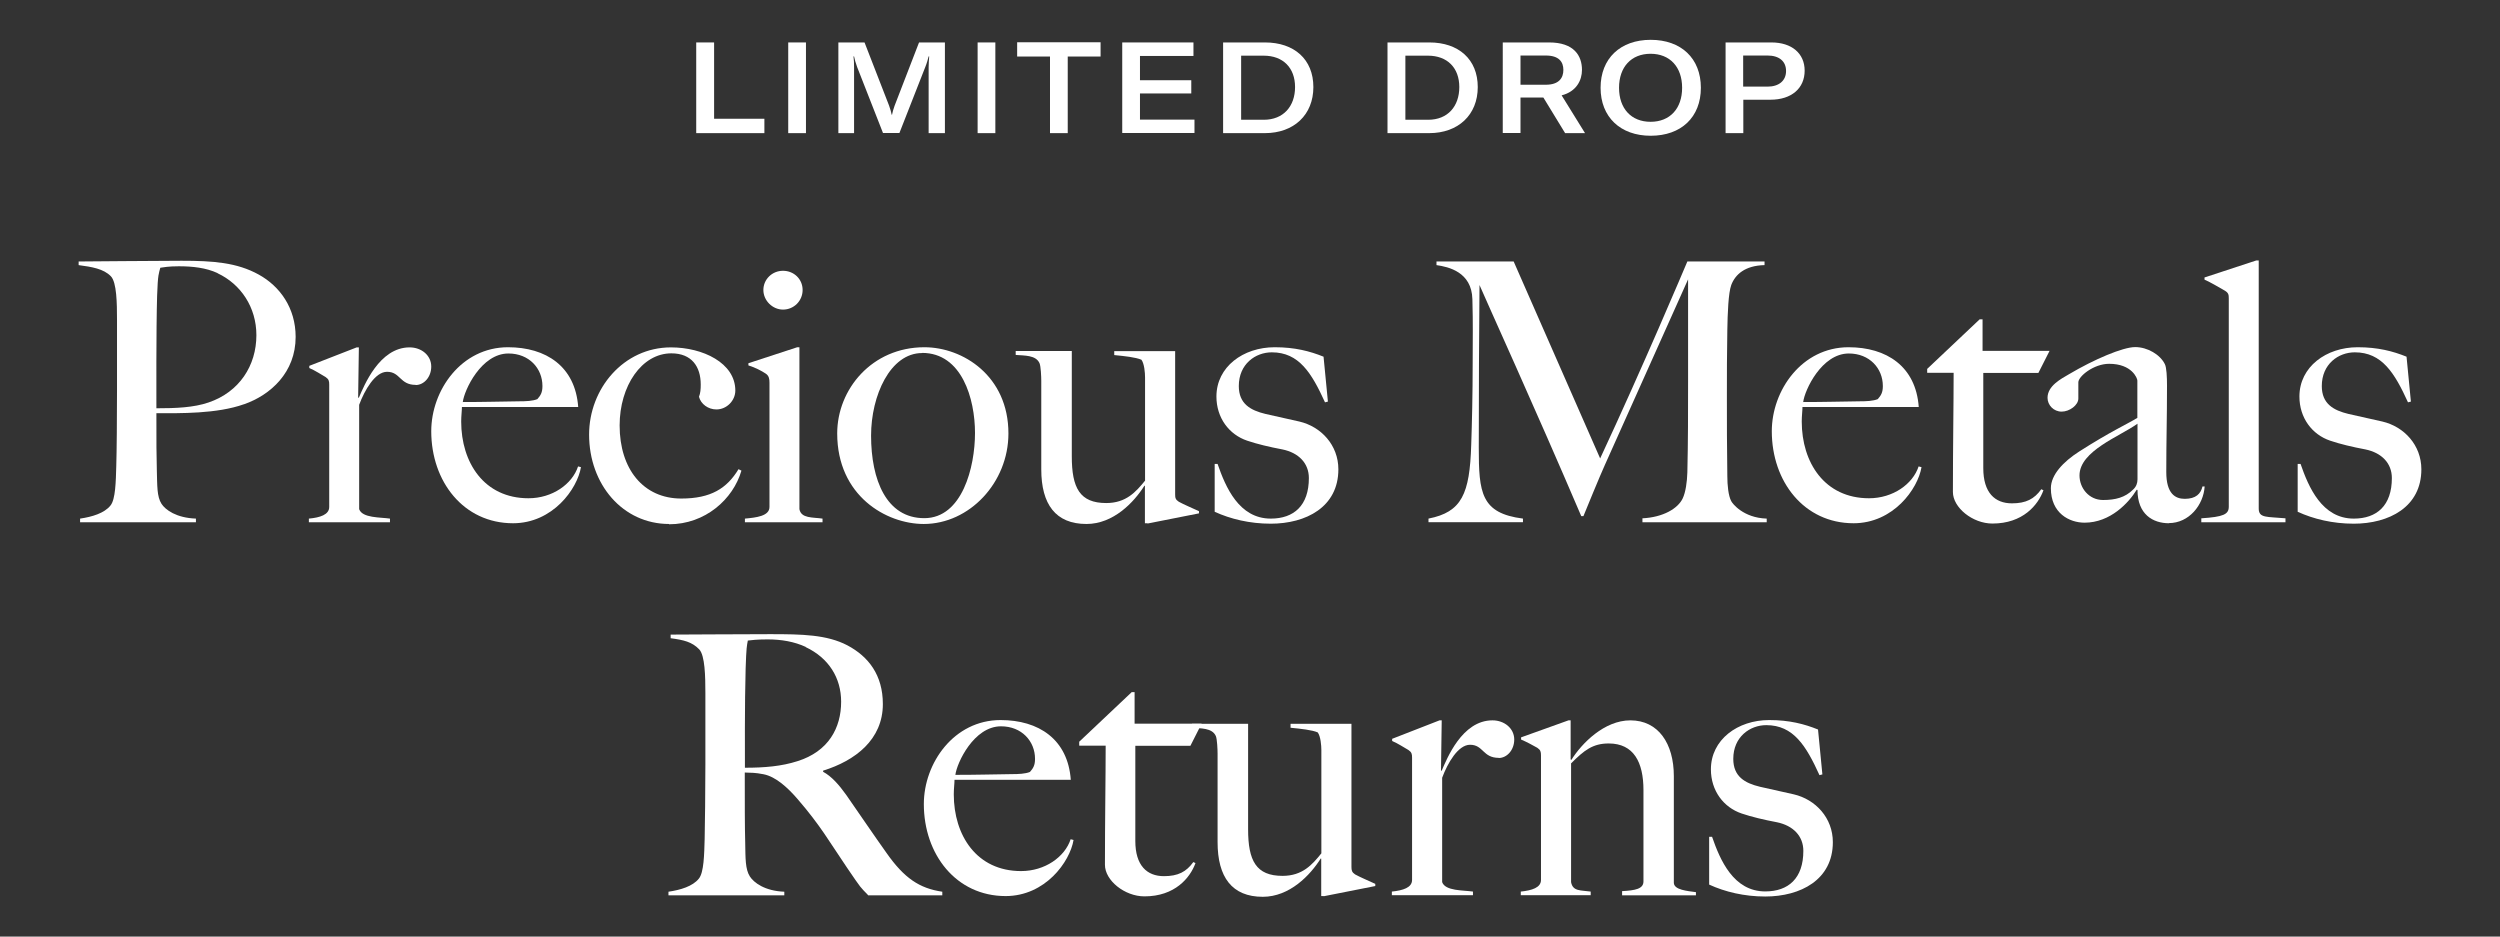 <svg viewBox="0 0 172 64.44" version="1.1" xmlns="http://www.w3.org/2000/svg" id="Layer_2">
  
  <rect x="0" y="0" width="172" height="64.44" fill="#333333" stroke="none"/>
  
  <defs>
    <style>
      .st0 {
        fill: #fff;
      }
    </style>
  </defs>
  <g>
    <path d="M47.91,2.92h1.22v5.25h3.46v.99h-4.69V2.92h0Z" class="st0"></path>
    <path d="M54.23,9.16V2.92h1.22v6.24h-1.22Z" class="st0"></path>
    <path d="M57.71,2.92h1.77l1.69,4.35c.09.27.14.42.18.63h.02c.04-.21.09-.37.18-.63l1.68-4.35h1.78v6.24h-1.12v-4.52c0-.25.02-.53.04-.76h-.04c-.03.14-.13.49-.23.73l-1.78,4.54h-1.13l-1.78-4.54c-.09-.24-.18-.56-.21-.73h-.04c.03.22.04.47.04.76v4.52h-1.08V2.92h.03Z" class="st0"></path>
    <path d="M67.26,9.16V2.92h1.22v6.24h-1.22Z" class="st0"></path>
    <path d="M75.72,3.89h-2.26v5.27h-1.22V3.89h-2.26v-.98h5.74s0,.98,0,.98Z" class="st0"></path>
    <path d="M82.18,8.22v.93h-4.97V2.92h4.9v.93h-3.68v1.67h3.53v.91h-3.53v1.8h3.75Z" class="st0"></path>
    <path d="M84.16,2.92h2.87c2.01,0,3.33,1.16,3.33,3.07s-1.34,3.17-3.34,3.17h-2.87V2.92h0ZM86.95,8.24c1.35,0,2.15-.93,2.15-2.25s-.82-2.16-2.16-2.16h-1.55v4.41h1.56Z" class="st0"></path>
    <path d="M95.47,2.92h2.87c2.01,0,3.33,1.16,3.33,3.07s-1.34,3.17-3.34,3.17h-2.87V2.92h0ZM98.26,8.24c1.35,0,2.14-.93,2.14-2.25s-.82-2.16-2.16-2.16h-1.55v4.41h1.57Z" class="st0"></path>
    <path d="M106.18,6.71h-1.57v2.44h-1.22V2.92h3.19c1.72,0,2.26.92,2.26,1.89,0,.71-.38,1.49-1.4,1.75l1.61,2.6h-1.37l-1.49-2.44h-.01ZM104.61,5.83h1.74c.91,0,1.21-.47,1.21-1.02s-.3-.99-1.21-.99h-1.74v2.01Z" class="st0"></path>
    <path d="M110.12,6.04c0-2.02,1.36-3.3,3.45-3.3s3.45,1.27,3.45,3.3-1.36,3.3-3.45,3.3-3.45-1.29-3.45-3.3ZM115.73,6.04c0-1.43-.84-2.34-2.17-2.34s-2.17.91-2.17,2.34.84,2.34,2.17,2.34,2.17-.91,2.17-2.34Z" class="st0"></path>
    <path d="M124.16,4.86c0,1.22-.91,2-2.35,2h-1.87v2.3h-1.22V2.92h3.15c1.41,0,2.29.76,2.29,1.94ZM122.88,4.88c0-.66-.47-1.06-1.27-1.06h-1.68v2.14h1.68c.78,0,1.27-.41,1.27-1.07h0Z" class="st0"></path>
  </g>
  <g>
    <path d="M16.79,27.81c-1.87.67-4.41.62-6.03.62,0,2.14,0,2.82.03,3.91.03,1.07,0,1.82.32,2.32.27.42,1.02.97,2.37,1.02v.25h-7.97v-.25c.82-.12,1.67-.37,2.09-.9.35-.42.37-1.67.4-2.74.03-.92.05-3.34.05-5.16v-4.86c0-1.17-.02-2.59-.42-3.01-.5-.52-1.32-.65-2.22-.77v-.25c.62,0,5.28-.05,7.08-.05,2.17,0,3.81.12,5.31.95,1.45.8,2.54,2.29,2.54,4.29,0,2.44-1.72,3.99-3.54,4.63h0ZM14.97,18.79c-.8-.37-1.72-.47-2.67-.47-.7,0-1.05.07-1.27.1-.1.4-.17.42-.22,1.92-.07,2.32-.05,7.25-.05,7.75,1.35,0,2.57-.05,3.59-.4,2.12-.72,3.29-2.54,3.29-4.63,0-1.92-1.07-3.51-2.67-4.26h0Z" class="st0"></path>
    <path d="M28.6,26.48c-1.1,0-1.05-.9-1.97-.9-.82,0-1.54,1.25-1.92,2.27v7.18c.22.62,1.45.55,2.12.65v.25h-5.58v-.25c.77-.07,1.4-.27,1.4-.8v-8.42c0-.25-.03-.37-.25-.52-.3-.17-.72-.45-1.12-.62v-.15l3.26-1.27h.15l-.05,3.46h.05c.35-.8,1.4-3.46,3.49-3.46.82,0,1.49.55,1.49,1.32,0,.72-.5,1.27-1.07,1.27h0Z" class="st0"></path>
    <path d="M35.3,36c-3.41,0-5.63-2.87-5.63-6.33,0-2.82,2.07-5.78,5.28-5.78,2.62,0,4.63,1.32,4.83,4.11h-8c0,.25-.05.62-.05,1,0,2.82,1.57,5.28,4.63,5.28,1.64,0,3.01-.97,3.41-2.19l.2.05c-.25,1.5-1.94,3.86-4.68,3.86h0ZM34.98,24.32c-1.87,0-3.04,2.52-3.14,3.34,1.5,0,2.32-.03,3.86-.05.5,0,.95-.02,1.27-.15.22-.25.35-.45.35-.9,0-1.22-.92-2.24-2.34-2.24Z" class="st0"></path>
    <path d="M46.04,36.05c-3.21,0-5.51-2.74-5.51-6.15,0-3.16,2.37-6,5.63-6,2.19,0,4.43,1.07,4.43,2.97,0,.7-.6,1.3-1.3,1.3-.57,0-1.07-.37-1.2-.87.1-.27.12-.5.12-.85,0-1.22-.62-2.14-2.02-2.14-2.04,0-3.56,2.24-3.56,4.96,0,3.01,1.64,5.03,4.24,5.03,2.04,0,3.14-.7,3.94-2.02l.2.1c-.57,1.97-2.49,3.69-4.98,3.69v-.02Z" class="st0"></path>
    <path d="M51.25,35.93v-.25c.77-.07,1.69-.17,1.69-.8v-8.55c0-.25-.03-.47-.25-.62-.3-.2-.72-.42-1.2-.57v-.15l3.36-1.1h.15v11.14c.12.65.92.55,1.59.65v.25h-5.36.02ZM53.87,21.3c-.72,0-1.35-.62-1.35-1.35s.6-1.32,1.35-1.32,1.35.57,1.35,1.32-.6,1.35-1.35,1.35Z" class="st0"></path>
    <path d="M63.56,36.05c-2.59,0-5.96-1.94-5.96-6.23,0-3.04,2.39-5.93,6-5.93,2.64,0,5.78,1.97,5.78,5.93,0,3.39-2.69,6.23-5.83,6.23h0ZM63.44,24.29c-2.19,0-3.51,2.92-3.51,5.68,0,3.04,1.05,5.68,3.66,5.68s3.49-3.51,3.49-5.86-.9-5.51-3.64-5.51h0Z" class="st0"></path>
    <path d="M78.94,36h-.17v-2.57l-.03-.02c-.72,1.15-2.14,2.64-3.99,2.64-2.12,0-3.11-1.35-3.11-3.76v-6.08c0-.27-.03-1.02-.12-1.22-.25-.57-1.05-.52-1.64-.57v-.27h3.86v7.25c0,2.17.55,3.21,2.37,3.21,1.37,0,2.04-.77,2.67-1.54v-7.1c0-.32-.05-.95-.25-1.22-.4-.17-1.15-.25-1.87-.32v-.27h4.19v9.84c0,.25.02.37.25.52.3.17,1,.47,1.39.65v.15l-3.54.7v-.02Z" class="st0"></path>
    <path d="M87.43,36.03c-1.45,0-2.77-.32-3.86-.82v-3.29h.2c.55,1.59,1.47,3.76,3.66,3.76,1.59,0,2.62-.9,2.62-2.79,0-1.02-.7-1.74-1.82-1.97-.9-.17-1.74-.37-2.42-.6-1.25-.42-2.12-1.57-2.12-3.04,0-2.04,1.84-3.39,4.01-3.39,1.39,0,2.42.27,3.36.65l.3,3.09-.2.05c-.92-2.02-1.79-3.44-3.66-3.44-1.12,0-2.27.8-2.27,2.32,0,1.22.8,1.67,1.84,1.92l2.32.52c1.5.35,2.69,1.62,2.69,3.29,0,2.59-2.22,3.74-4.66,3.74h0Z" class="st0"></path>
    <path d="M113,35.93v-.27c1.42-.07,2.44-.67,2.77-1.37.2-.42.3-1.12.32-1.79.05-2.19.05-4.11.05-6.23v-7.05l-5.73,12.78c-.32.7-1.32,3.14-1.47,3.51h-.15c-3.16-7.4-6.53-14.8-7-15.9-.03,4.36-.05,6.33-.05,11.19,0,3.11.15,4.51,3.04,4.88v.25h-6.5v-.25c2.29-.45,2.84-1.69,2.94-5.08.05-1.42.1-3.44.1-5.66,0-1.89.03-2.44-.02-4.36-.05-1.87-1.64-2.22-2.47-2.34v-.25h5.31l5.95,13.55c2.94-6.3,5.78-13.03,6-13.55h5.31v.25c-1.35.03-2.02.65-2.29,1.37-.2.55-.25,1.94-.27,3.09-.03,1.59-.03,3.06-.03,4.58,0,1.77,0,3.54.03,5.48,0,.62.07,1.35.27,1.72.07.15.82,1.15,2.44,1.2v.25h-8.55,0Z" class="st0"></path>
    <path d="M127.53,36c-3.41,0-5.63-2.87-5.63-6.33,0-2.82,2.07-5.78,5.28-5.78,2.62,0,4.63,1.32,4.83,4.11h-8c0,.25-.05.62-.05,1,0,2.82,1.57,5.28,4.63,5.28,1.64,0,3.01-.97,3.41-2.19l.2.05c-.25,1.5-1.94,3.86-4.68,3.86h.01ZM127.2,24.32c-1.87,0-3.04,2.52-3.14,3.34,1.5,0,2.32-.03,3.86-.05.5,0,.95-.02,1.27-.15.22-.25.35-.45.35-.9,0-1.22-.92-2.24-2.34-2.24h0Z" class="st0"></path>
    <path d="M140.24,25.66h-3.79v6.55c0,1.69.8,2.42,1.97,2.42.97,0,1.54-.3,2.02-.97l.15.07c-.37,1.02-1.42,2.29-3.51,2.29-1.37,0-2.72-1.1-2.72-2.17,0-3.11.05-6.03.05-8.2h-1.82v-.27l3.61-3.41h.2v2.17h4.61s-.77,1.52-.77,1.52Z" class="st0"></path>
    <path d="M149.23,36c-1.12,0-2.17-.62-2.17-2.29l-.05-.02c-.55.9-1.82,2.27-3.59,2.27-1.05,0-2.32-.65-2.32-2.37,0-.92.85-1.82,1.94-2.52,2.19-1.4,3.31-1.89,4.01-2.32v-2.57c0-.15-.37-1.15-1.94-1.15-1.07,0-2.12.87-2.12,1.27v1.12c0,.45-.6.9-1.15.9s-.97-.45-.97-.95c0-.82.92-1.3,1.47-1.62,1.72-1.02,3.71-1.87,4.56-1.87s1.72.52,2.04,1.17c.12.22.15.9.15,1.47,0,2.37-.05,3.69-.05,5.96,0,1.49.62,1.84,1.27,1.84.77,0,1.1-.35,1.22-.85h.15c-.08,1.27-1.07,2.52-2.47,2.52h.02ZM147.06,29.15c-1.2.87-3.99,1.87-3.99,3.56,0,.87.65,1.69,1.62,1.69.85,0,1.52-.17,2.07-.72.22-.2.3-.45.3-.7v-3.84h0Z" class="st0"></path>
    <path d="M151.45,35.93v-.27c1.52-.1,1.89-.27,1.89-.8v-14.33c0-.25-.02-.37-.25-.52-.3-.17-1.02-.6-1.42-.77v-.15l3.56-1.17h.17v17.07c0,.67.57.55,1.84.67v.27h-5.81.02Z" class="st0"></path>
    <path d="M161.94,36.03c-1.45,0-2.77-.32-3.86-.82v-3.29h.2c.55,1.59,1.47,3.76,3.66,3.76,1.59,0,2.62-.9,2.62-2.79,0-1.02-.7-1.74-1.82-1.97-.9-.17-1.74-.37-2.42-.6-1.25-.42-2.12-1.57-2.12-3.04,0-2.04,1.84-3.39,4.01-3.39,1.39,0,2.42.27,3.36.65l.3,3.09-.2.05c-.92-2.02-1.79-3.44-3.66-3.44-1.12,0-2.27.8-2.27,2.32,0,1.22.8,1.67,1.84,1.92l2.32.52c1.5.35,2.69,1.62,2.69,3.29,0,2.59-2.22,3.74-4.66,3.74h.01Z" class="st0"></path>
    <path d="M59.72,61.58c-.57-.6-.4-.35-1.45-1.89-1.25-1.84-1.82-2.89-3.41-4.73-.65-.75-1.47-1.52-2.32-1.69-.62-.12-.82-.1-1.3-.12,0,2.14,0,3.74.03,4.83.02,1.07,0,1.82.32,2.32.27.42,1.02,1,2.37,1.05v.25h-7.97v-.25c.82-.12,1.67-.37,2.09-.9.35-.42.37-1.67.4-2.74.02-.92.05-3.34.05-5.16v-4.86c0-1.17-.03-2.59-.42-3.01-.5-.52-1.07-.65-1.97-.77v-.25c.52,0,5.03-.03,6.83-.03,2.22,0,3.91.03,5.33.77,1.45.77,2.44,2.04,2.44,4.04,0,2.44-1.89,3.89-4.11,4.58v.08c.57.3,1.1.9,1.59,1.59.87,1.25,1.97,2.87,2.77,3.99,1.22,1.74,2.27,2.44,3.84,2.67v.25h-5.11v-.02ZM55.44,44.51c-.8-.37-1.69-.52-2.64-.52-.7,0-1.12.05-1.35.08-.07.4-.1.42-.15,1.92-.07,2.32-.05,6.3-.05,6.83,1.35,0,2.52-.1,3.61-.45,2.14-.67,3.01-2.29,3.01-4.09,0-1.64-.85-3.01-2.44-3.76h0Z" class="st0"></path>
    <path d="M69.19,61.65c-3.41,0-5.63-2.87-5.63-6.33,0-2.82,2.07-5.78,5.28-5.78,2.62,0,4.63,1.32,4.83,4.11h-8c0,.25-.05.62-.05,1,0,2.82,1.57,5.28,4.63,5.28,1.64,0,3.01-.97,3.41-2.19l.2.05c-.25,1.5-1.94,3.86-4.68,3.86h.01ZM68.87,49.97c-1.87,0-3.04,2.52-3.14,3.34,1.5,0,2.32-.03,3.86-.05.5,0,.95-.02,1.27-.15.22-.25.35-.45.35-.9,0-1.22-.92-2.24-2.34-2.24Z" class="st0"></path>
    <path d="M81.9,51.31h-3.79v6.55c0,1.69.8,2.42,1.97,2.42.97,0,1.54-.3,2.02-.97l.15.07c-.37,1.02-1.42,2.29-3.51,2.29-1.37,0-2.72-1.1-2.72-2.17,0-3.11.05-6.03.05-8.2h-1.82v-.27l3.61-3.41h.2v2.17h4.61l-.77,1.52Z" class="st0"></path>
    <path d="M91.07,61.65h-.17v-2.57l-.03-.02c-.72,1.15-2.14,2.64-3.99,2.64-2.12,0-3.11-1.35-3.11-3.76v-6.08c0-.27-.03-1.02-.12-1.22-.25-.57-1.05-.52-1.64-.57v-.27h3.86v7.25c0,2.17.55,3.21,2.37,3.21,1.37,0,2.04-.77,2.67-1.55v-7.1c0-.32-.05-.95-.25-1.22-.4-.17-1.15-.25-1.87-.32v-.27h4.19v9.84c0,.25.03.37.25.52.3.17,1,.47,1.39.65v.15l-3.54.7h-.01Z" class="st0"></path>
    <path d="M103.11,52.14c-1.1,0-1.05-.9-1.97-.9-.82,0-1.54,1.25-1.92,2.27v7.18c.22.62,1.45.55,2.12.65v.25h-5.58v-.25c.77-.08,1.39-.27,1.39-.8v-8.42c0-.25-.03-.37-.25-.52-.3-.17-.72-.45-1.12-.62v-.15l3.26-1.27h.15l-.05,3.46h.05c.35-.8,1.39-3.46,3.49-3.46.82,0,1.5.55,1.5,1.32,0,.72-.5,1.27-1.07,1.27h0Z" class="st0"></path>
    <path d="M111.6,61.58v-.27c.9-.05,1.47-.15,1.47-.67v-6.28c0-1.92-.67-3.21-2.39-3.21-1.1,0-1.69.47-2.59,1.37v8.17c.12.65.67.55,1.35.65v.25h-4.81v-.25c.77-.08,1.39-.27,1.39-.8v-8.57c0-.25-.03-.37-.25-.52-.3-.17-.72-.4-1.12-.57v-.15l3.26-1.17h.15v2.69l.05.03c.72-1.15,2.27-2.72,4.06-2.72,1.92,0,2.99,1.59,2.99,3.84v7.33c0,.5.95.57,1.52.65v.22h-5.08v-.02Z" class="st0"></path>
    <path d="M121.45,61.68c-1.45,0-2.77-.32-3.86-.82v-3.29h.2c.55,1.59,1.47,3.76,3.66,3.76,1.59,0,2.62-.9,2.62-2.79,0-1.02-.7-1.74-1.82-1.97-.9-.17-1.74-.37-2.42-.6-1.25-.42-2.12-1.57-2.12-3.04,0-2.04,1.84-3.39,4.01-3.39,1.39,0,2.42.27,3.36.65l.3,3.09-.2.05c-.92-2.02-1.79-3.44-3.66-3.44-1.12,0-2.27.8-2.27,2.32,0,1.22.8,1.67,1.84,1.92l2.32.52c1.5.35,2.69,1.62,2.69,3.29,0,2.59-2.22,3.74-4.66,3.74h0Z" class="st0"></path>
  </g>
</svg>